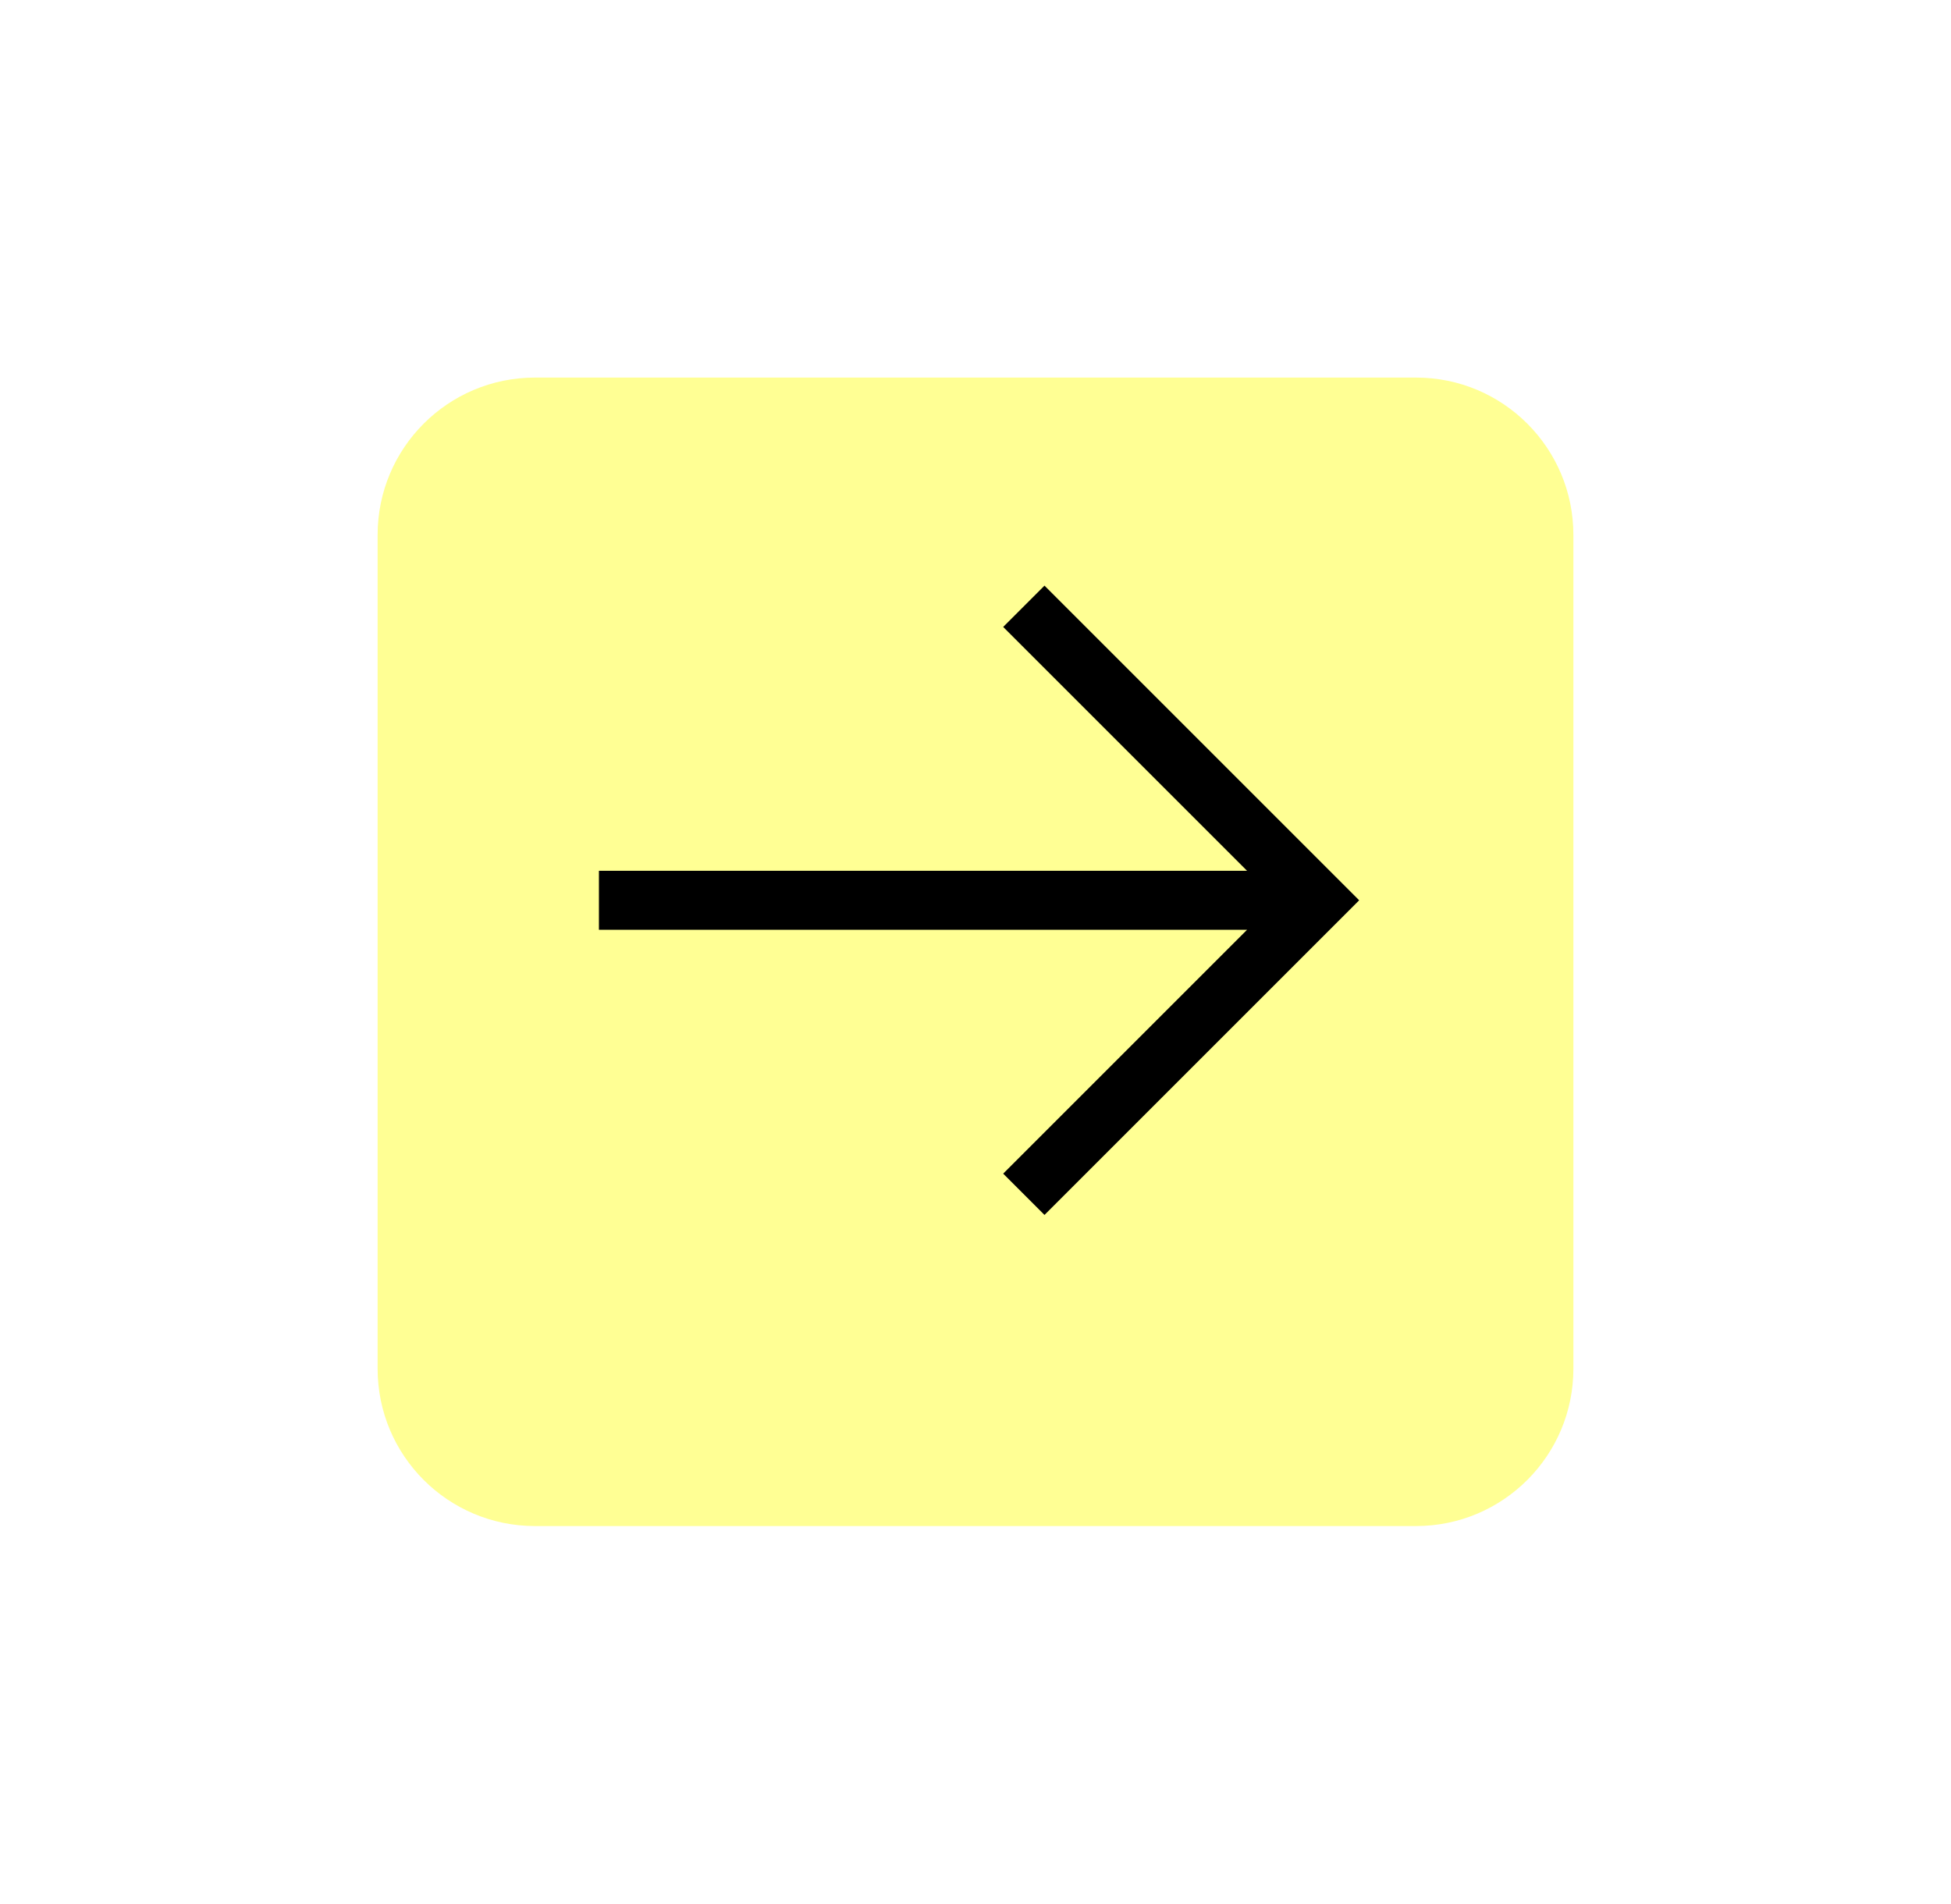 <?xml version="1.0" encoding="UTF-8"?>
<svg xmlns="http://www.w3.org/2000/svg" width="124" height="121" viewBox="0 0 124 121" fill="none">
  <g opacity="0.747" filter="url(#filter0_d_1_6364)">
    <path d="M24 30C24 24.477 28.477 20 34 20H90C95.523 20 100 24.477 100 30V83C100 88.523 95.523 93 90 93H34C28.477 93 24 88.523 24 83V30Z" fill="#FFFF70"></path>
  </g>
  <path d="M66.385 77.225L86.385 57.225L66.385 37.225L63.76 39.85L79.26 55.35H38.066V59.1H79.26L63.76 74.6L66.385 77.225Z" fill="black"></path>
  <defs>
    <filter id="filter0_d_1_6364" x="0" y="0" width="124" height="121" color-interpolation-filters="sRGB">
      <feFlood flood-opacity="0" result="BackgroundImageFix"></feFlood>
      <feColorMatrix in="SourceAlpha" type="matrix" values="0 0 0 0 0 0 0 0 0 0 0 0 0 0 0 0 0 0 127 0" result="hardAlpha"></feColorMatrix>
      <feOffset dy="4"></feOffset>
      <feGaussianBlur stdDeviation="12"></feGaussianBlur>
      <feComposite in2="hardAlpha" operator="out"></feComposite>
      <feColorMatrix type="matrix" values="0 0 0 0 0 0 0 0 0 0 0 0 0 0 0 0 0 0 0.1 0"></feColorMatrix>
      <feBlend mode="normal" in2="BackgroundImageFix" result="effect1_dropShadow_1_6364"></feBlend>
      <feBlend mode="normal" in="SourceGraphic" in2="effect1_dropShadow_1_6364" result="shape"></feBlend>
    </filter>
  </defs>
</svg>
